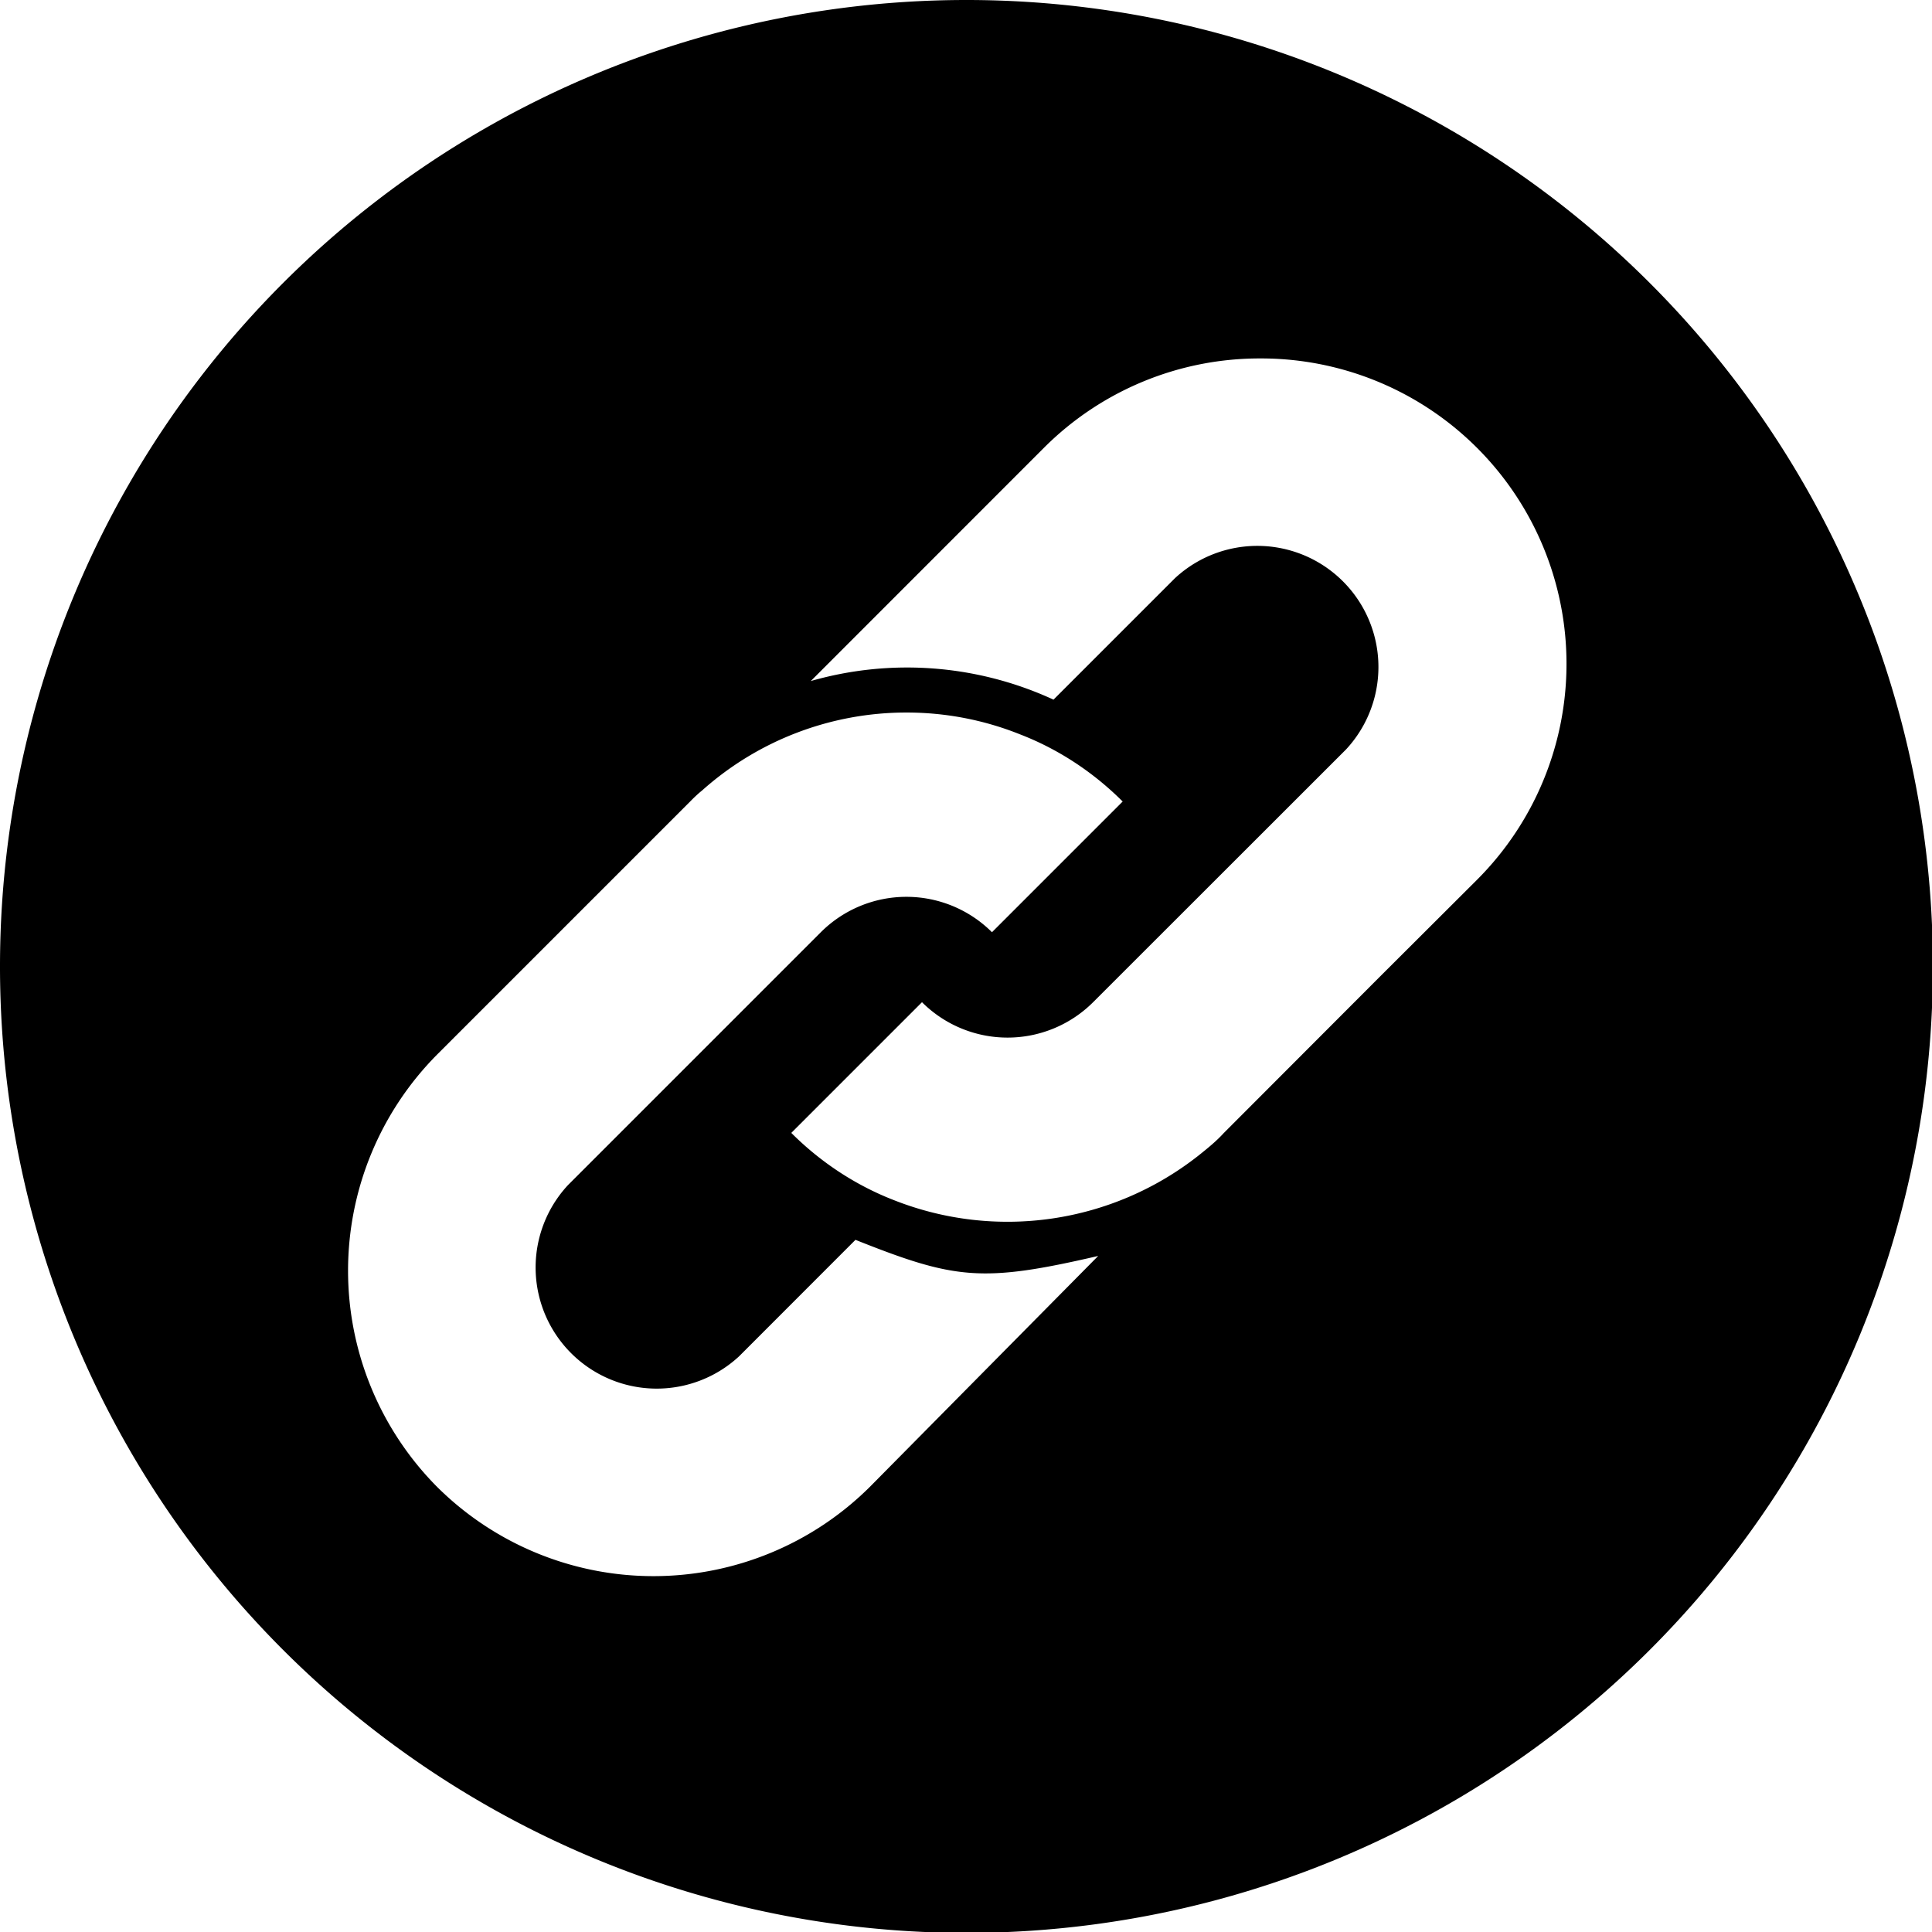 <?xml version="1.0" encoding="UTF-8"?>
<svg xmlns="http://www.w3.org/2000/svg" xml:space="preserve" width="24" height="24" viewBox="0 0 13.267 13.267">
  <path d="M12 0A12 12 0 0 0 0 12a12 12 0 0 0 12 12.002A12 12 0 0 0 24.002 12 12 12 0 0 0 12 0zm3.652 4.451a3.792 3.792 0 0 1 2.686 6.477l-1.184 1.181-1.957 1.96c-.094.104-.21.197-.314.28a3.834 3.834 0 0 1-3.78.555c-.46-.178-.9-.459-1.277-.836l1.623-1.623a1.504 1.504 0 0 0 2.125 0L14.82 11.2l1.895-1.894A1.504 1.504 0 0 0 14.59 7.18l-1.508 1.508a4.34 4.34 0 0 0-3.014-.231l2.899-2.9a3.785 3.785 0 0 1 2.685-1.106zM11.26 8.848c.477 0 .954.09 1.404.27.46.177.9.458 1.277.835l-1.623 1.623a1.504 1.504 0 0 0-2.125 0l-3.14 3.14a1.504 1.504 0 0 0 2.125 2.126l1.445-1.446c1.235.492 1.57.535 3.014.2L10.8 18.465a3.811 3.811 0 0 1-5.371 0 3.811 3.811 0 0 1 0-5.371l3.14-3.14c.042-.043.094-.094.147-.136a3.805 3.805 0 0 1 2.543-.97z" style="fill:#000;stroke-width:.073" transform="scale(.553)"></path>
</svg>
